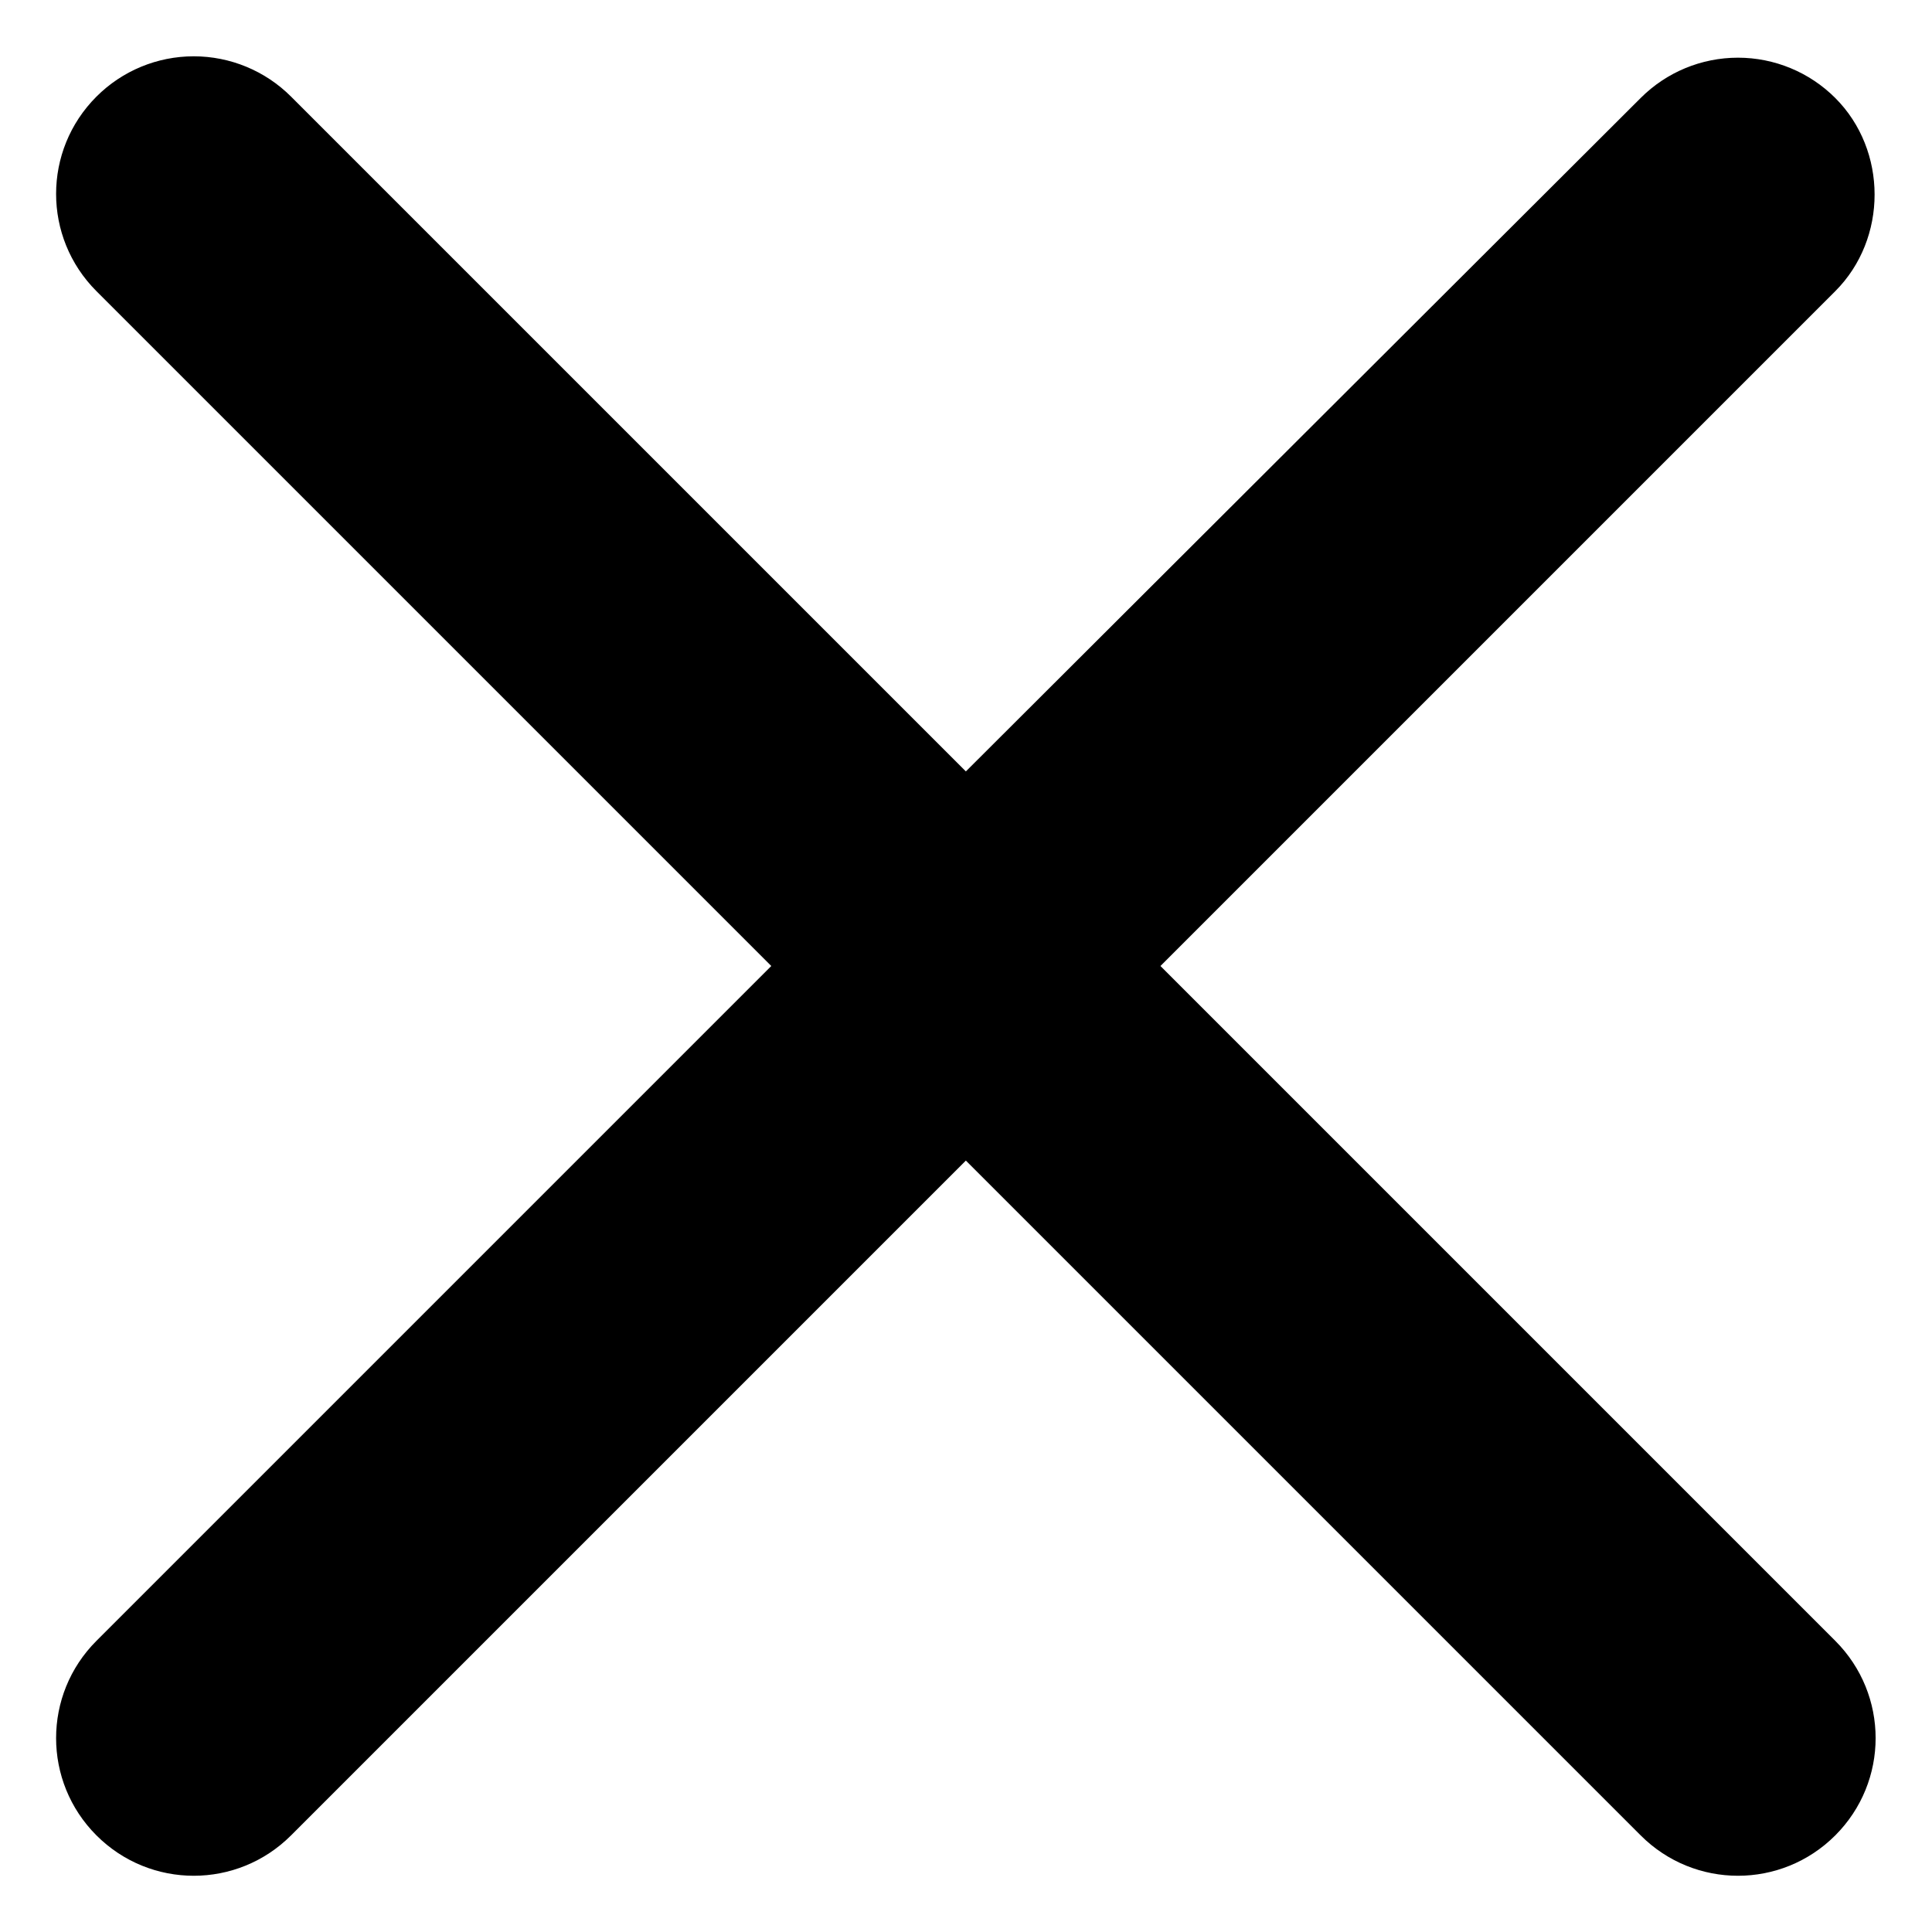 <svg width="14" height="14" viewBox="0 0 14 14" fill="none" xmlns="http://www.w3.org/2000/svg">
<path d="M13.299 0.71C13.112 0.523 12.858 0.418 12.594 0.418C12.329 0.418 12.076 0.523 11.889 0.71L6.999 5.59L2.109 0.7C1.922 0.513 1.668 0.408 1.404 0.408C1.139 0.408 0.886 0.513 0.699 0.7C0.309 1.09 0.309 1.72 0.699 2.11L5.589 7L0.699 11.89C0.309 12.28 0.309 12.91 0.699 13.3C1.089 13.69 1.719 13.69 2.109 13.3L6.999 8.41L11.889 13.3C12.279 13.69 12.909 13.69 13.299 13.3C13.689 12.91 13.689 12.28 13.299 11.89L8.409 7L13.299 2.11C13.679 1.73 13.679 1.09 13.299 0.71Z" fill="black"/>
</svg>
